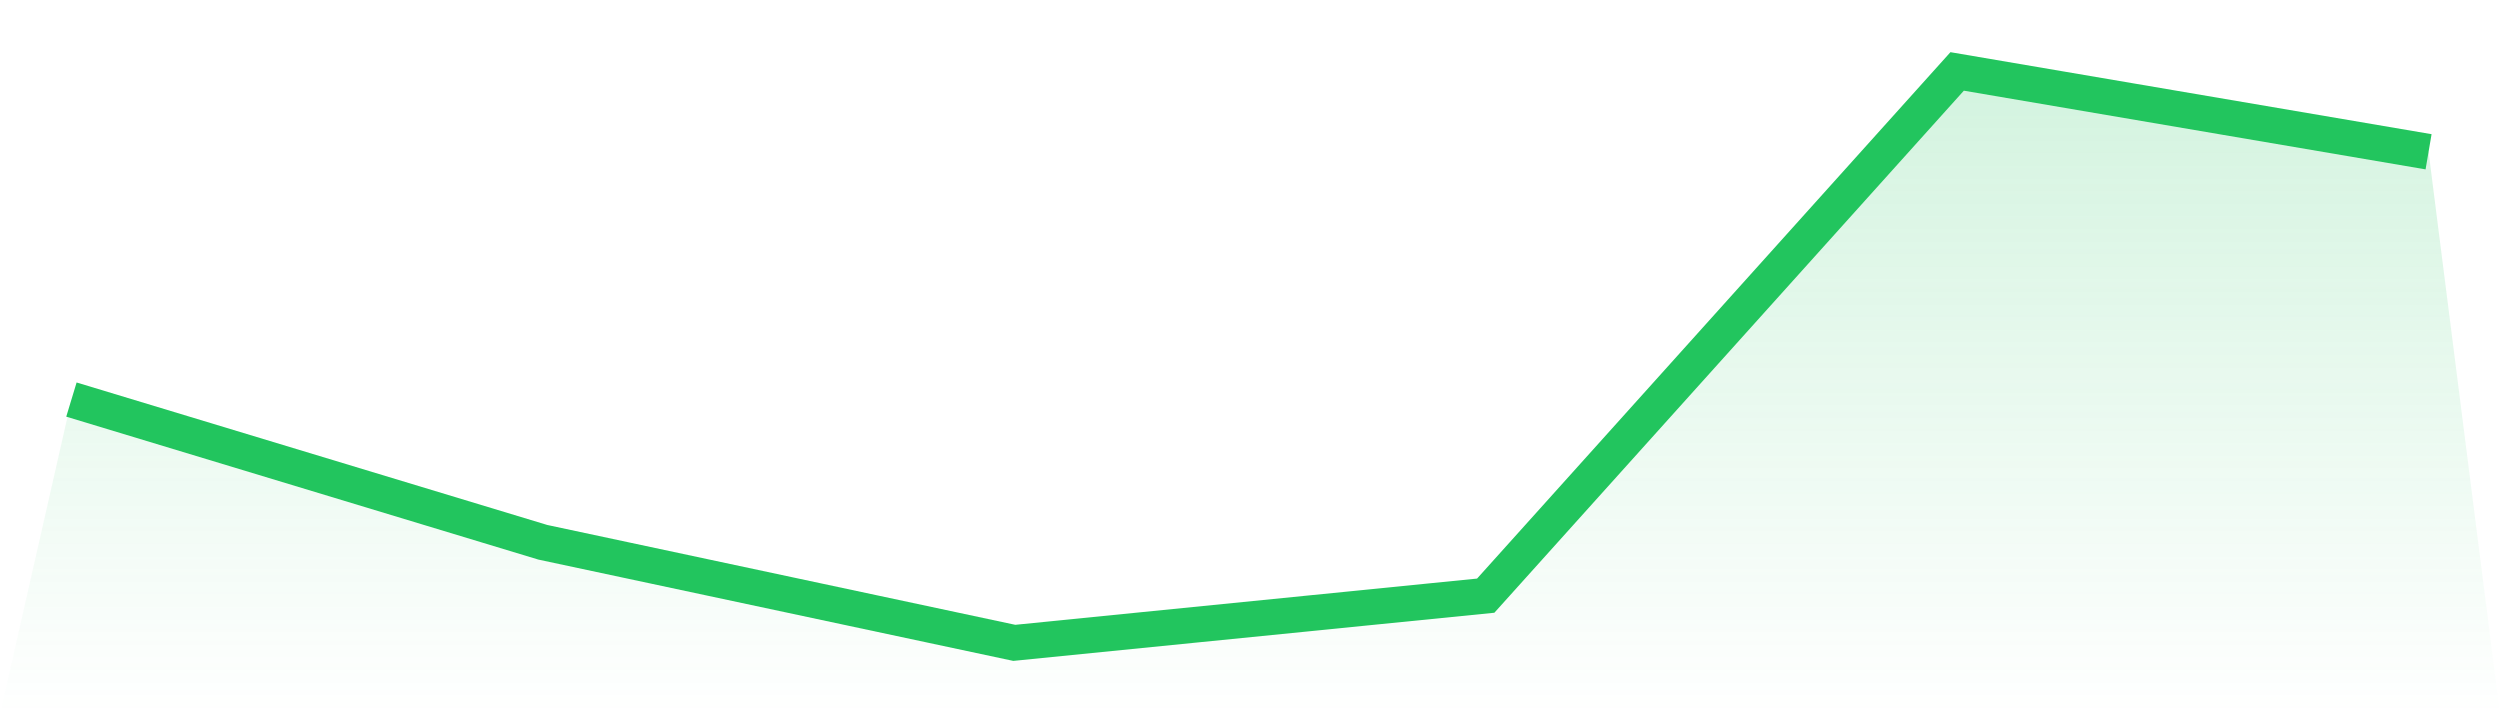 <svg viewBox="0 0 140 40" xmlns="http://www.w3.org/2000/svg">
<defs>
<linearGradient id="gradient" x1="0" x2="0" y1="0" y2="1">
<stop offset="0%" stop-color="#22c55e" stop-opacity="0.2"/>
<stop offset="100%" stop-color="#22c55e" stop-opacity="0"/>
</linearGradient>
</defs>
<path d="M4,22.376 L4,22.376 L30.4,30.368 L56.8,36 L83.2,33.357 L109.6,4 L136,8.5 L140,40 L0,40 z" fill="url(#gradient)"/>
<path d="M4,22.376 L4,22.376 L30.4,30.368 L56.8,36 L83.2,33.357 L109.6,4 L136,8.5" fill="none" stroke="#22c55e" stroke-width="2"/>
</svg>